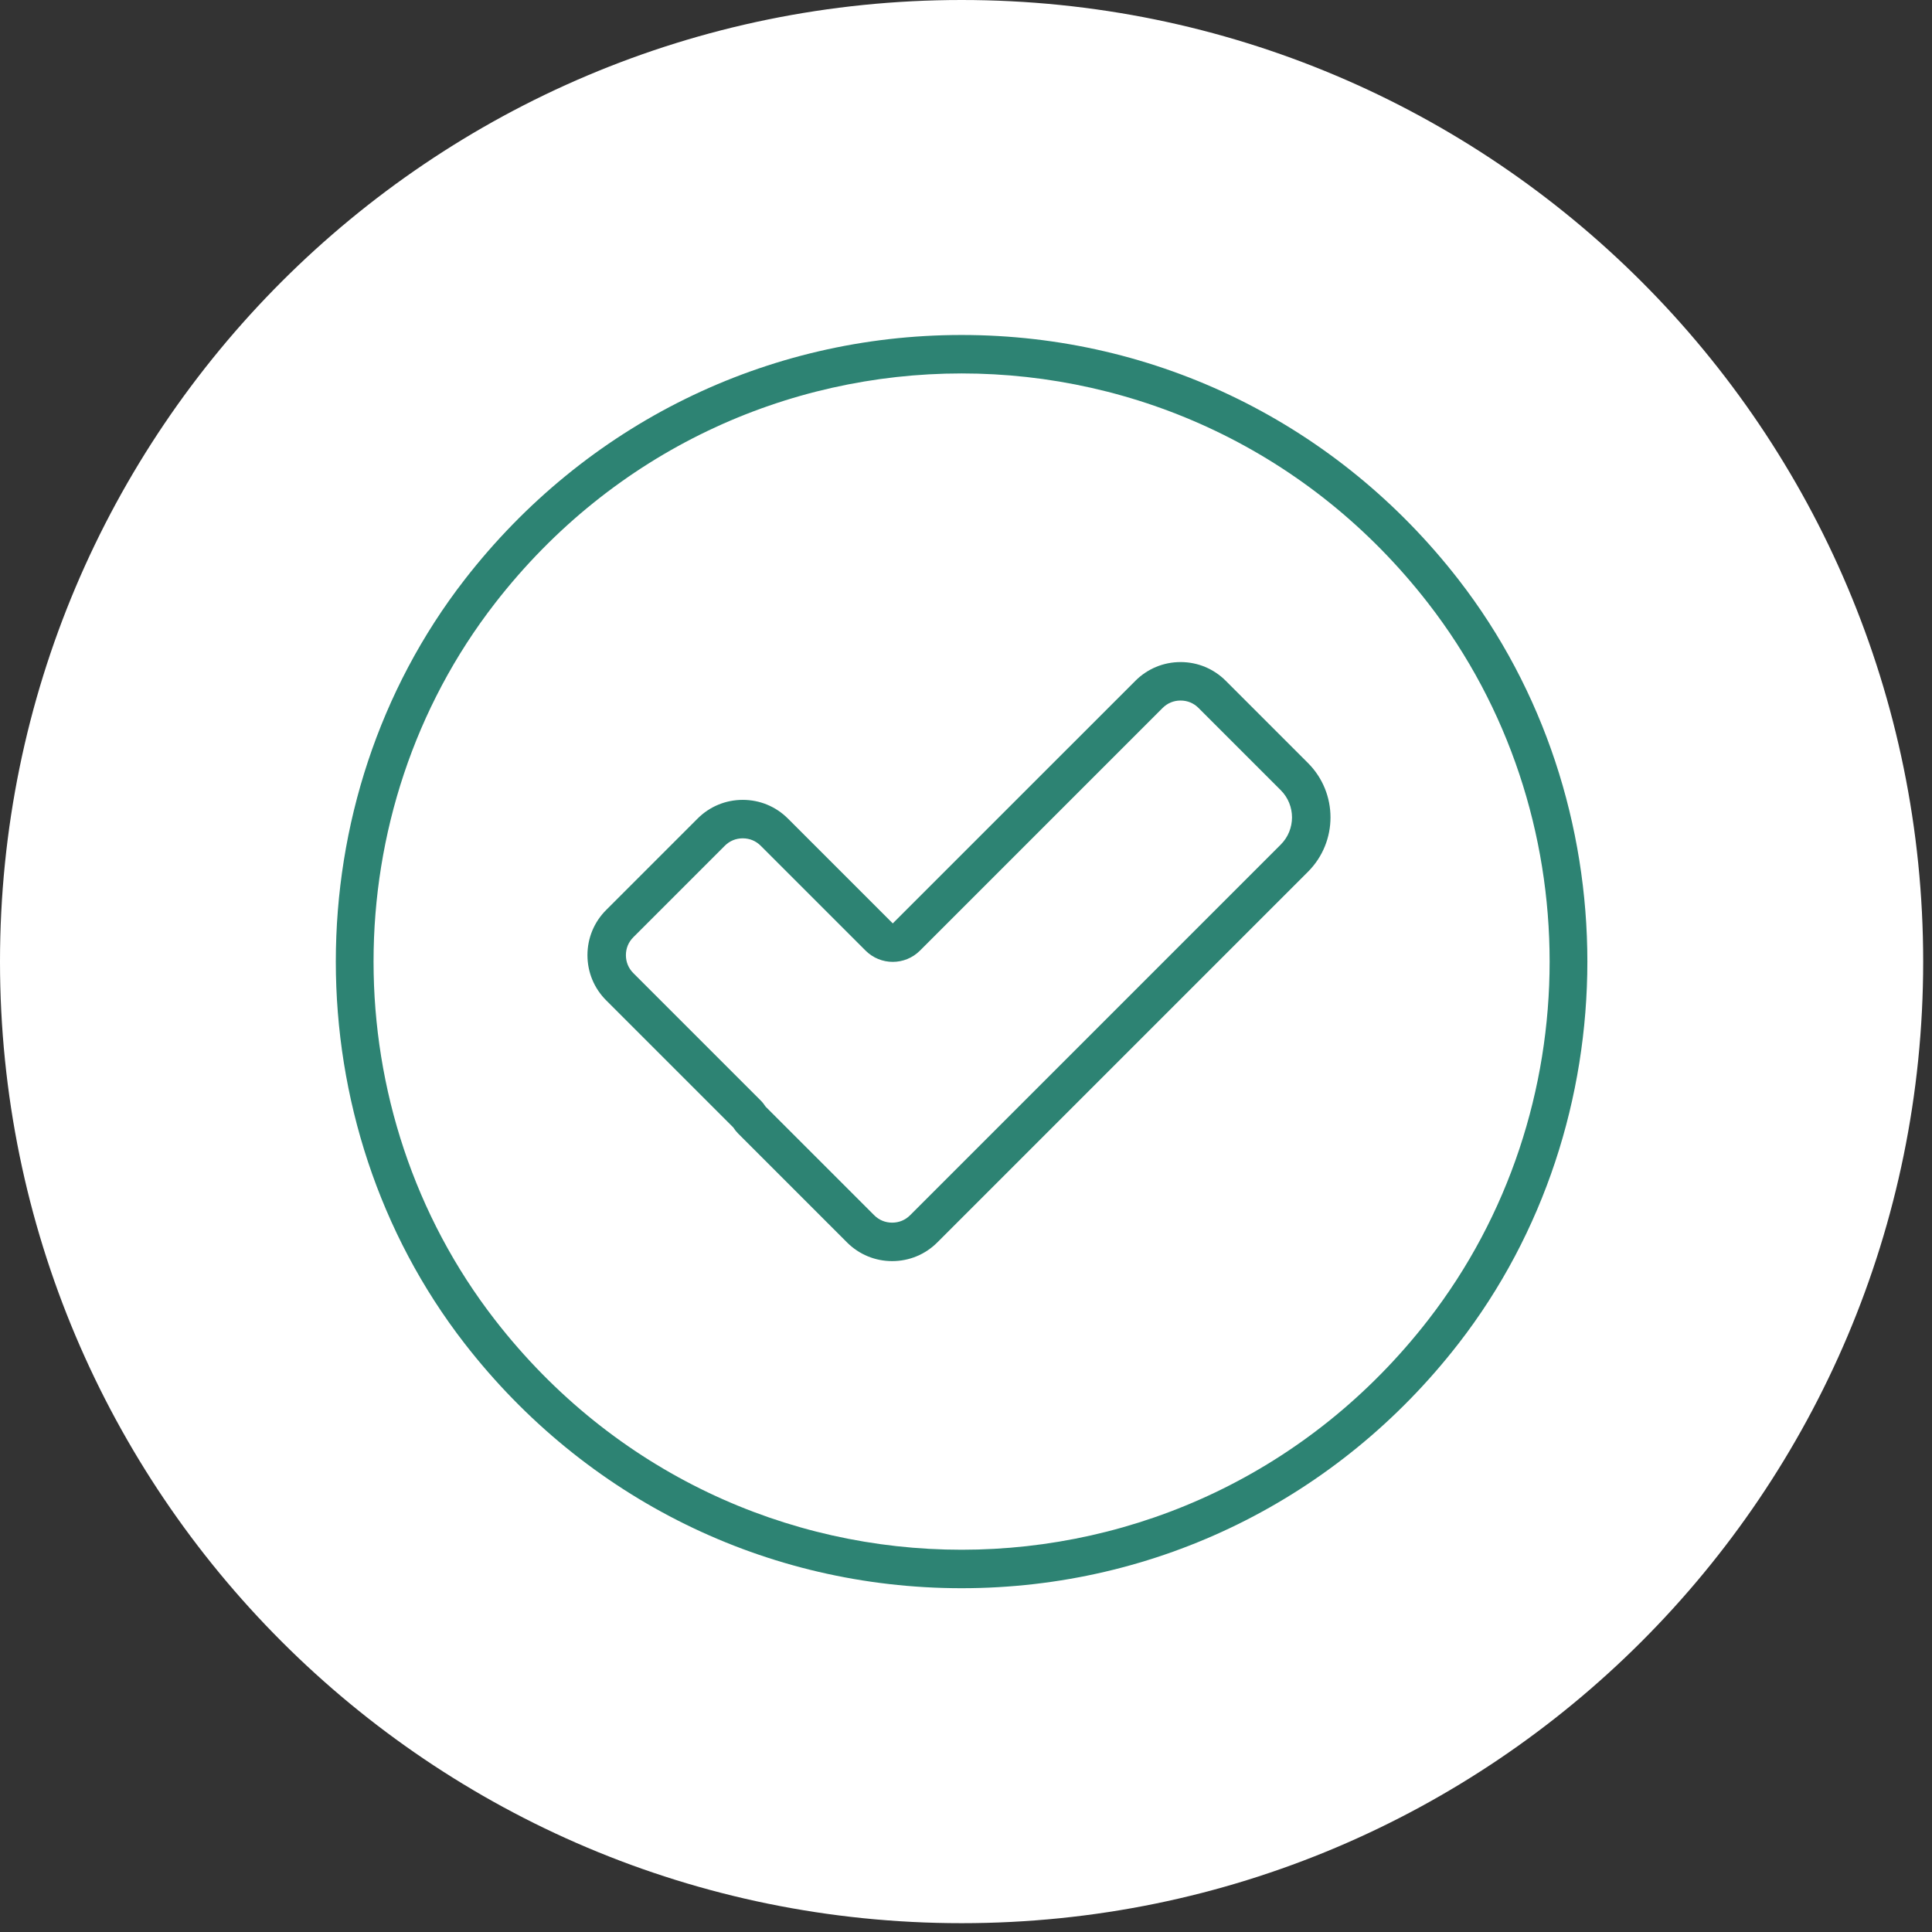 <svg width="124" height="124" viewBox="0 0 124 124" fill="none" xmlns="http://www.w3.org/2000/svg">
<rect x="0" y="0" width="124" height="124" fill="#333333" stroke="none"/>
<g clip-path="url(#clip0_33_216)">
<path d="M61.717 123.434C95.803 123.434 123.434 95.803 123.434 61.717C123.434 27.632 95.803 0 61.717 0C27.632 0 0 27.632 0 61.717C0 95.803 27.632 123.434 61.717 123.434Z" fill="white"/>
<path d="M61.717 23.968C72.874 23.968 84.031 28.883 91.661 38.714C102.058 52.11 102.058 71.324 91.661 84.72C84.031 94.551 72.874 99.466 61.717 99.466C50.56 99.466 39.403 94.551 31.773 84.72C21.376 71.324 21.376 52.11 31.773 38.714C39.403 28.883 50.56 23.968 61.717 23.968ZM61.717 21.5C49.193 21.5 37.568 27.222 29.823 37.2C18.797 51.406 18.797 72.028 29.823 86.234C37.568 96.212 49.193 101.935 61.717 101.935C74.241 101.935 85.866 96.212 93.611 86.234C104.637 72.028 104.637 51.406 93.611 37.2C85.866 27.222 74.241 21.5 61.717 21.5Z" fill="#2D8373"/>
<path d="M75.772 44.962C76.214 44.962 76.613 45.127 76.926 45.44L82.202 50.716C83.164 51.679 83.164 53.245 82.202 54.207L58.414 77.995C58.101 78.307 57.703 78.472 57.261 78.472C56.818 78.472 56.419 78.307 56.107 77.995L49.145 71.035C49.048 70.884 48.935 70.743 48.808 70.616L40.65 62.458C40.338 62.146 40.172 61.747 40.172 61.304C40.172 60.862 40.338 60.464 40.651 60.151L46.518 54.284C46.831 53.971 47.23 53.806 47.672 53.806C48.114 53.806 48.513 53.971 48.826 54.284L55.555 61.012C56.037 61.494 56.669 61.735 57.3 61.735C57.932 61.735 58.564 61.494 59.046 61.012L74.618 45.44C74.931 45.127 75.33 44.962 75.772 44.962ZM75.772 42.493C74.677 42.493 73.647 42.92 72.873 43.694L57.3 59.266L50.571 52.538C49.797 51.763 48.767 51.337 47.672 51.337C46.577 51.337 45.547 51.763 44.773 52.538L38.905 58.405C38.131 59.179 37.704 60.209 37.704 61.304C37.704 62.399 38.13 63.429 38.905 64.204L47.062 72.361C47.154 72.504 47.26 72.638 47.382 72.76L54.362 79.74C55.136 80.514 56.166 80.941 57.261 80.941C58.356 80.941 59.386 80.515 60.16 79.74L83.948 55.953C85.876 54.025 85.876 50.899 83.948 48.971L78.671 43.694C77.897 42.92 76.867 42.493 75.772 42.493Z" fill="#2D8373"/>
</g>
<defs>
<clipPath id="clip0_33_216">
<rect width="123.434" height="123.434" fill="white"/>
</clipPath>
</defs>
</svg>
